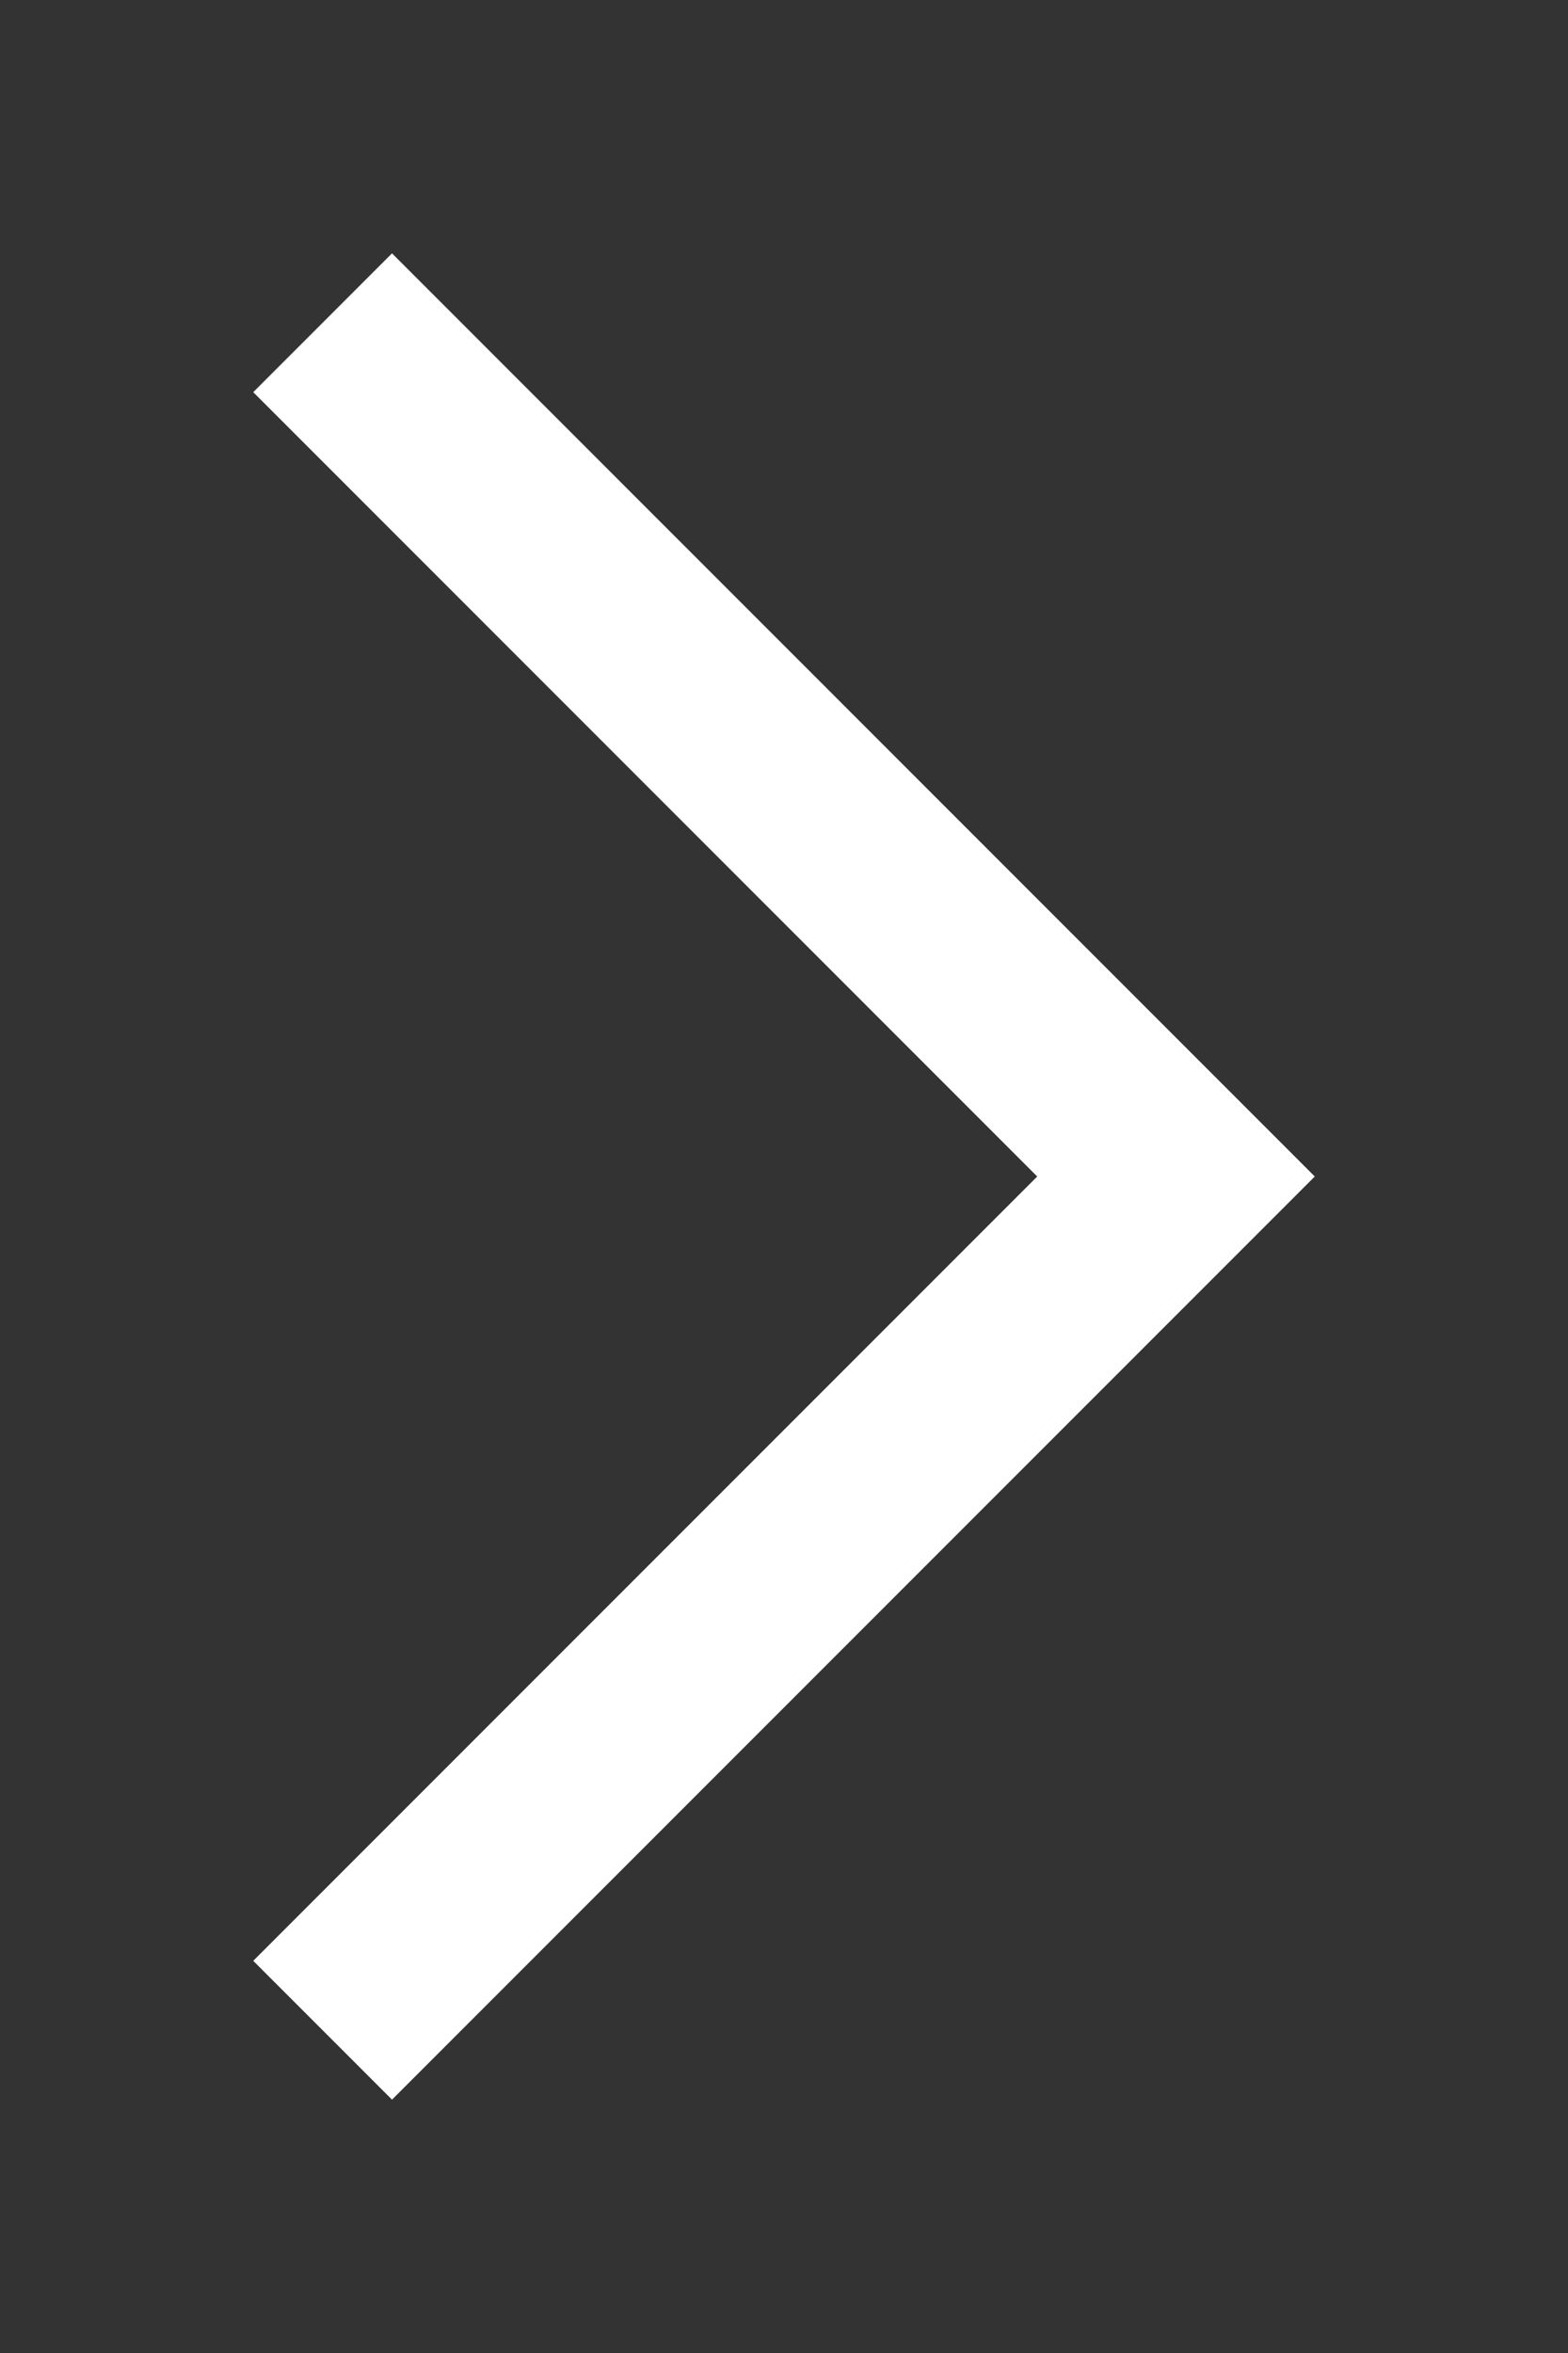<svg width="4" height="6" viewBox="0 0 4 6" fill="none" xmlns="http://www.w3.org/2000/svg">
<rect x="0" y="0" width="4" height="6" fill="#333333" stroke="none"/>
<path fill-rule="evenodd" clip-rule="evenodd" d="M3.354 3L1 5.354L0.646 5L2.646 3L0.646 1L1 0.646L3.354 3Z" fill="white"/>
</svg>
